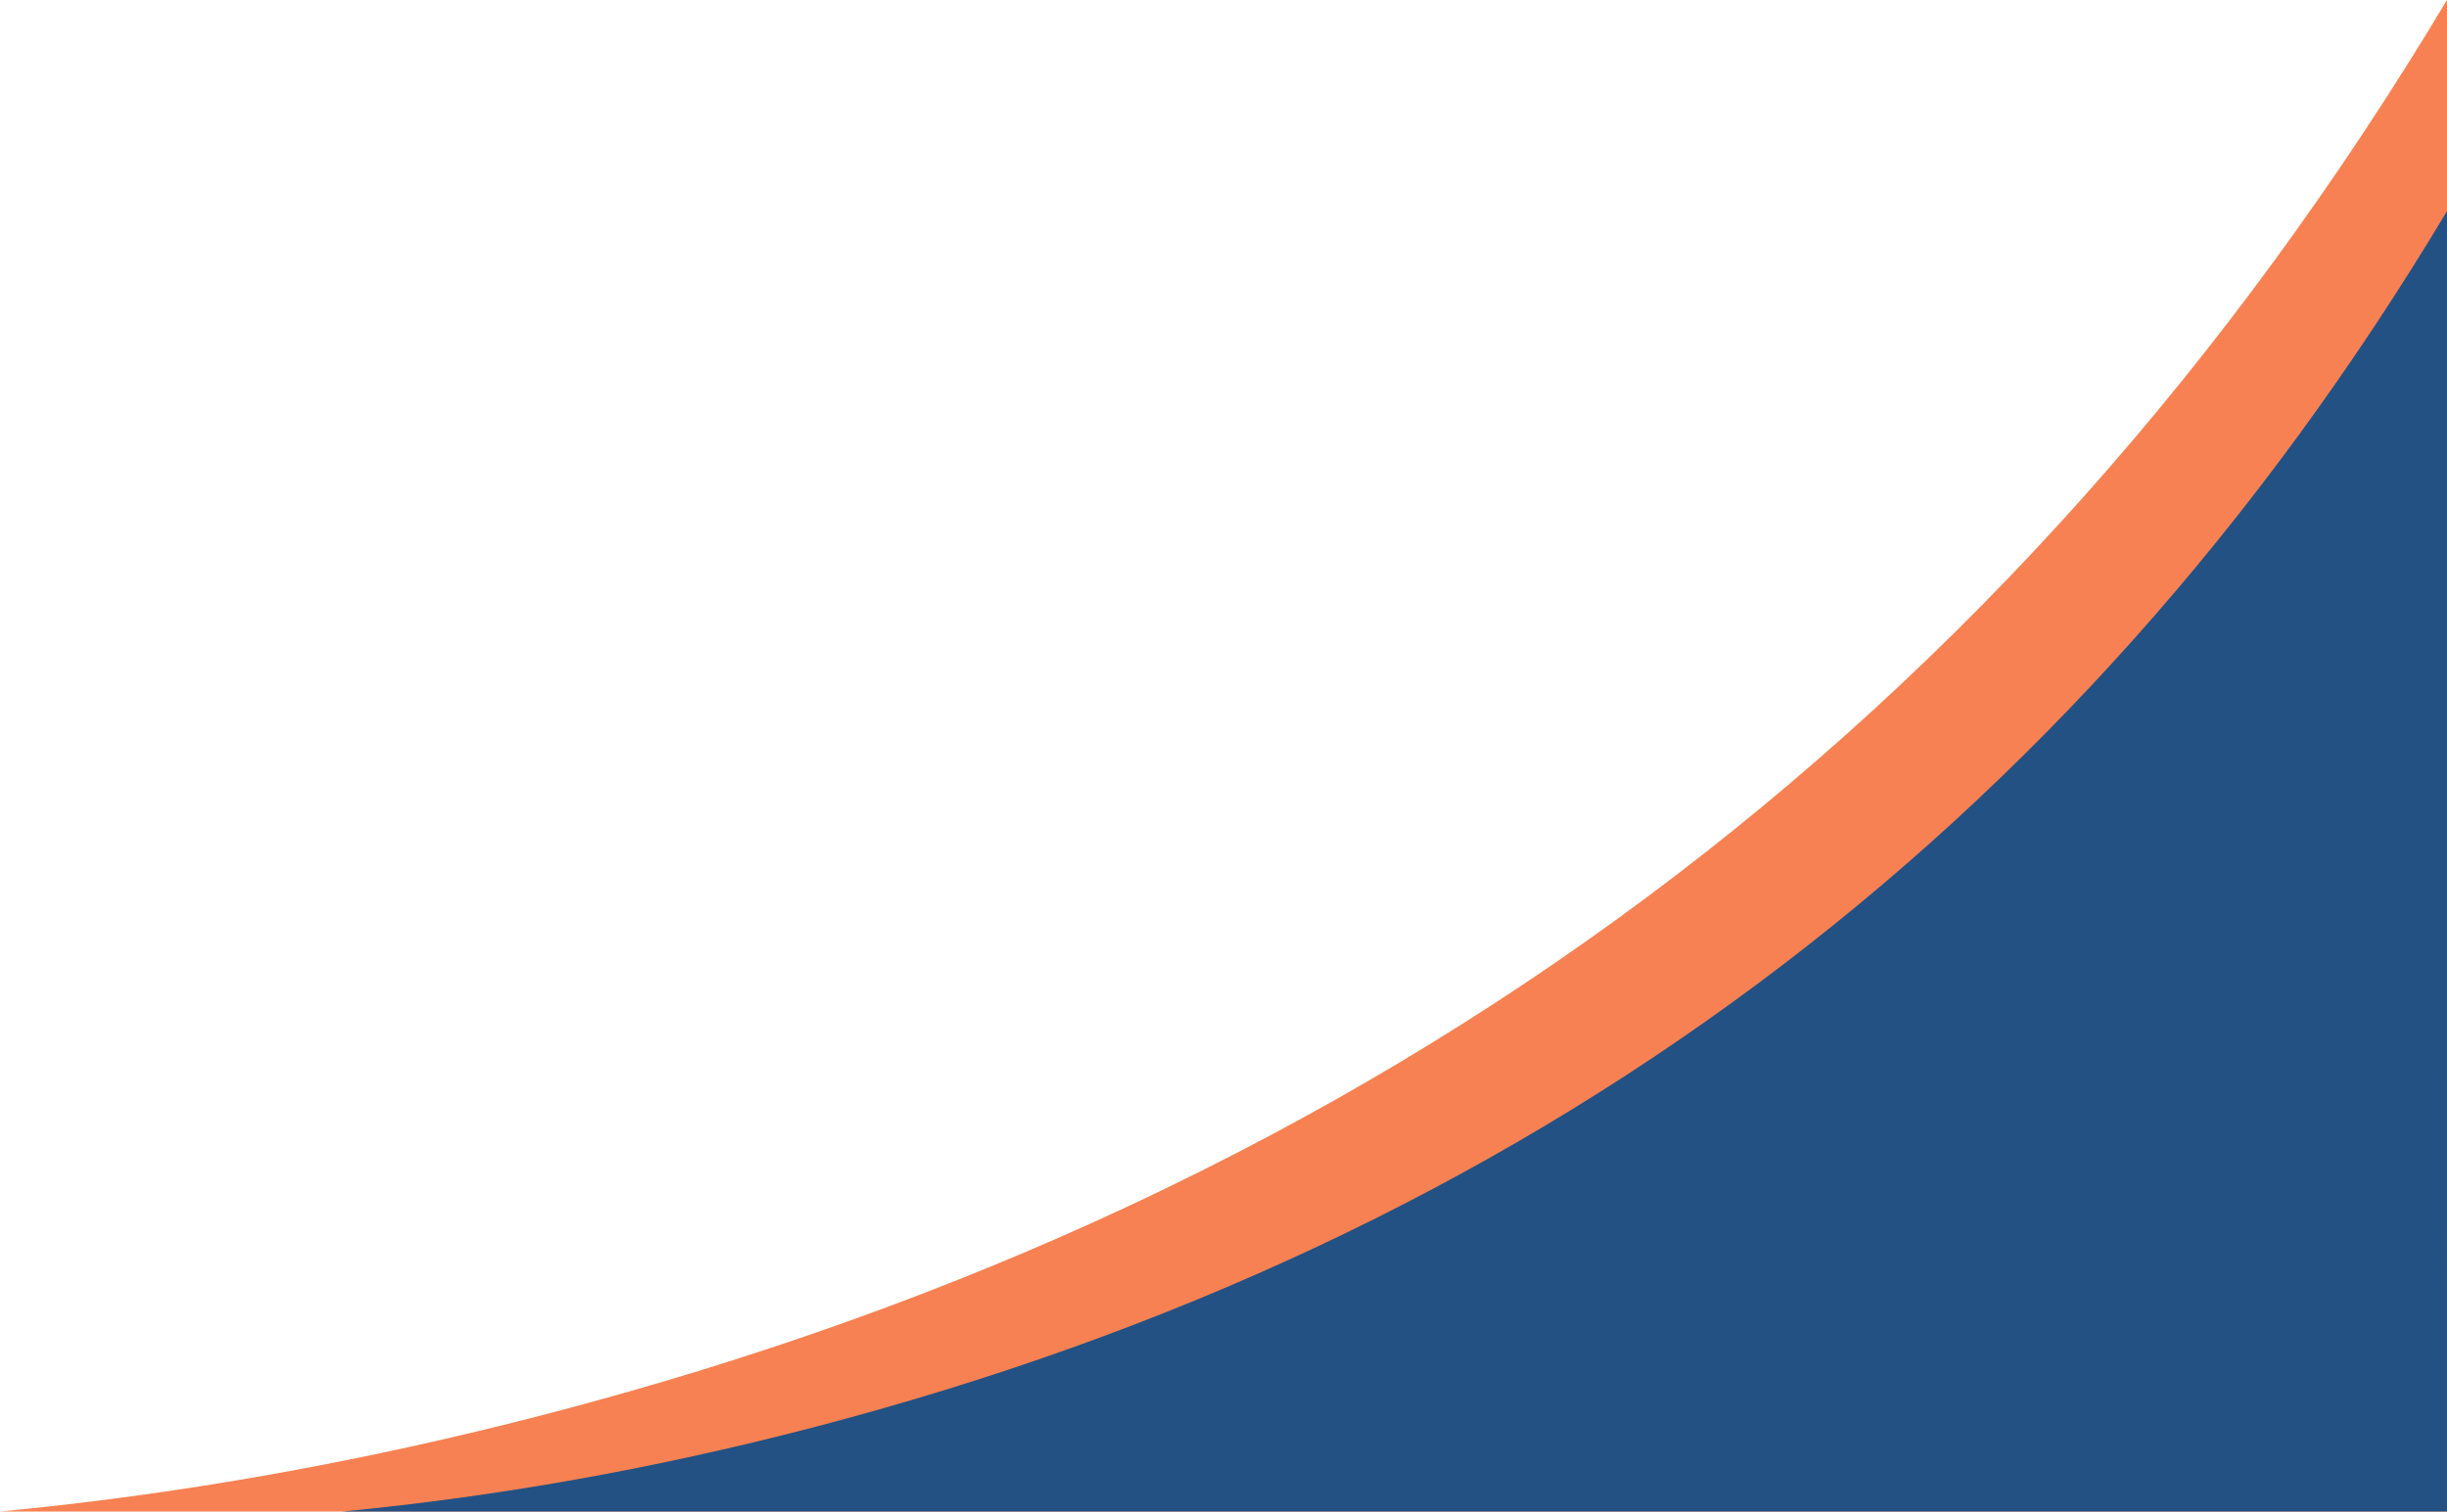 <?xml version="1.0" encoding="UTF-8" standalone="no"?>
<!-- Created with Inkscape (http://www.inkscape.org/) -->

<svg
   xmlns:dc="http://purl.org/dc/elements/1.1/"
   xmlns:cc="http://creativecommons.org/ns#"
   xmlns:rdf="http://www.w3.org/1999/02/22-rdf-syntax-ns#"
   xmlns:svg="http://www.w3.org/2000/svg"
   xmlns="http://www.w3.org/2000/svg"
   xmlns:sodipodi="http://sodipodi.sourceforge.net/DTD/sodipodi-0.dtd"
   xmlns:inkscape="http://www.inkscape.org/namespaces/inkscape"
   width="66.289mm"
   height="40.955mm"
   viewBox="0 0 66.289 40.955"
   version="1.1"
   id="svg3779"
   inkscape:version="0.92.5 (2060ec1f9f, 2020-04-08)"
   sodipodi:docname="R1.svg">
  <defs
     id="defs3773" />
  <sodipodi:namedview
     id="base"
     pagecolor="#ffffff"
     bordercolor="#666666"
     borderopacity="1.0"
     inkscape:pageopacity="0.0"
     inkscape:pageshadow="2"
     inkscape:zoom="4.54"
     inkscape:cx="73.232072"
     inkscape:cy="115.73997"
     inkscape:document-units="mm"
     inkscape:current-layer="layer1"
     showgrid="false"
     fit-margin-top="0"
     fit-margin-left="0"
     fit-margin-right="0"
     fit-margin-bottom="0"
     inkscape:window-width="2604"
     inkscape:window-height="1696"
     inkscape:window-x="132"
     inkscape:window-y="54"
     inkscape:window-maximized="1" />
  <g
     inkscape:label="1. réteg"
     inkscape:groupmode="layer"
     id="layer1"
     transform="translate(-32.426,-138.502)">
    <path
       id="path2266"
       d="m 98.715,138.502 c -11.78,19.67 -28.935,32.439 -51.472,38.31 -5.001,1.302 -9.939,2.177 -14.817,2.644 h 66.289 z"
       style="display:inline;fill:#f78152;fill-opacity:1;fill-rule:nonzero;stroke:none;stroke-width:2.485"
       inkscape:connector-curvature="0" />
    <path
       inkscape:connector-curvature="0"
       style="display:inline;fill:#235183;fill-opacity:1;fill-rule:nonzero;stroke:none;stroke-width:2.138"
       d="m 98.715,144.223 c -10.134,16.922 -24.893,27.907 -44.282,32.959 -4.303,1.12 -8.551,1.873 -12.748,2.275 h 57.029 z"
       id="path3014-7" />
  </g>
</svg>
